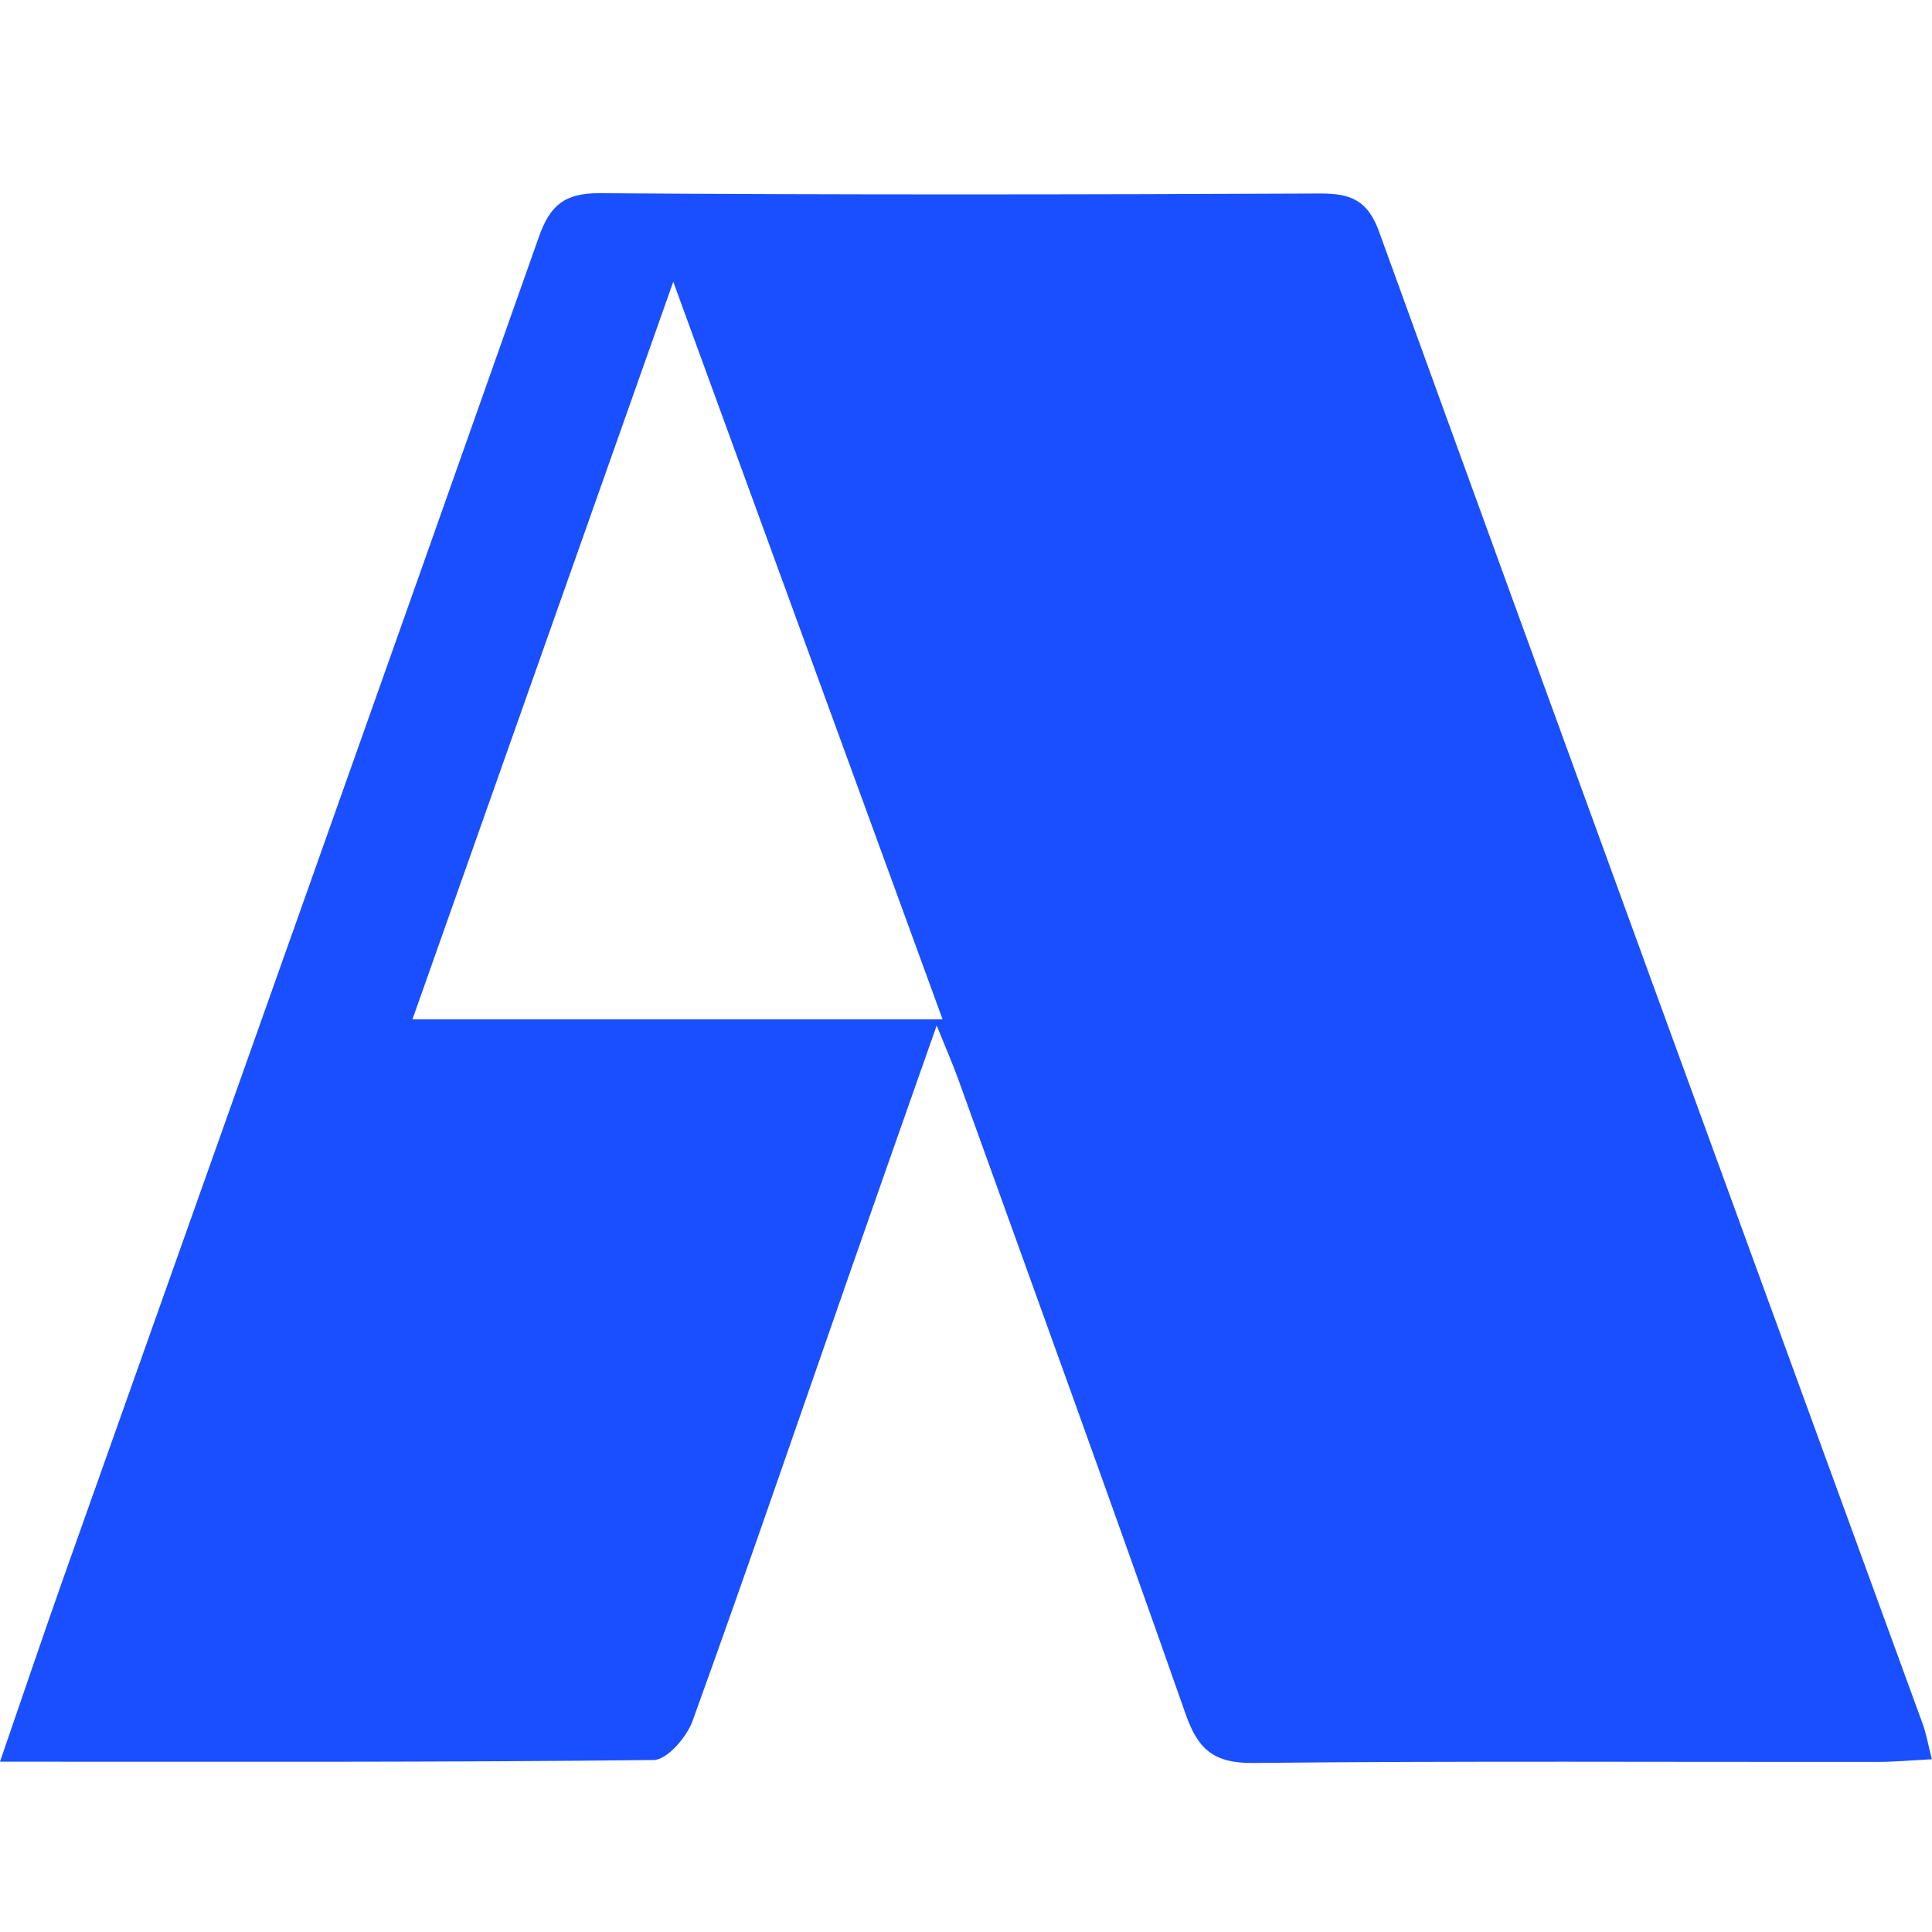 <svg xmlns="http://www.w3.org/2000/svg" width="50" height="50" fill="none"><g clip-path="url(#a)"><path fill="#1A4FFF" d="M24.241 26.542c-.83 2.36-1.568 4.449-2.297 6.541-1.334 3.824-2.646 7.656-4.024 11.463-.15.413-.657 1-1.003 1.003-5.56.062-11.12.043-16.917.043.593-1.72 1.122-3.288 1.674-4.848 4.093-11.54 8.2-23.073 12.275-34.621.284-.8.654-1.128 1.568-1.123 6.215.044 12.433.036 18.649.008.796-.002 1.23.178 1.523.984 4.67 12.883 9.376 25.753 14.072 38.628.091.251.136.519.236.91-.529.027-.972.068-1.414.068-5.38.005-10.764-.028-16.144.027-1.03.011-1.434-.35-1.754-1.262-1.93-5.498-3.92-10.974-5.895-16.458-.131-.364-.287-.716-.549-1.366v.003zm.153-.162c-2.308-6.32-4.572-12.525-6.97-19.088l-6.75 19.089h13.72z"/></g><defs><clipPath id="a"><path fill="#fff" d="M0 5h50v40.625H0z"/></clipPath></defs></svg>